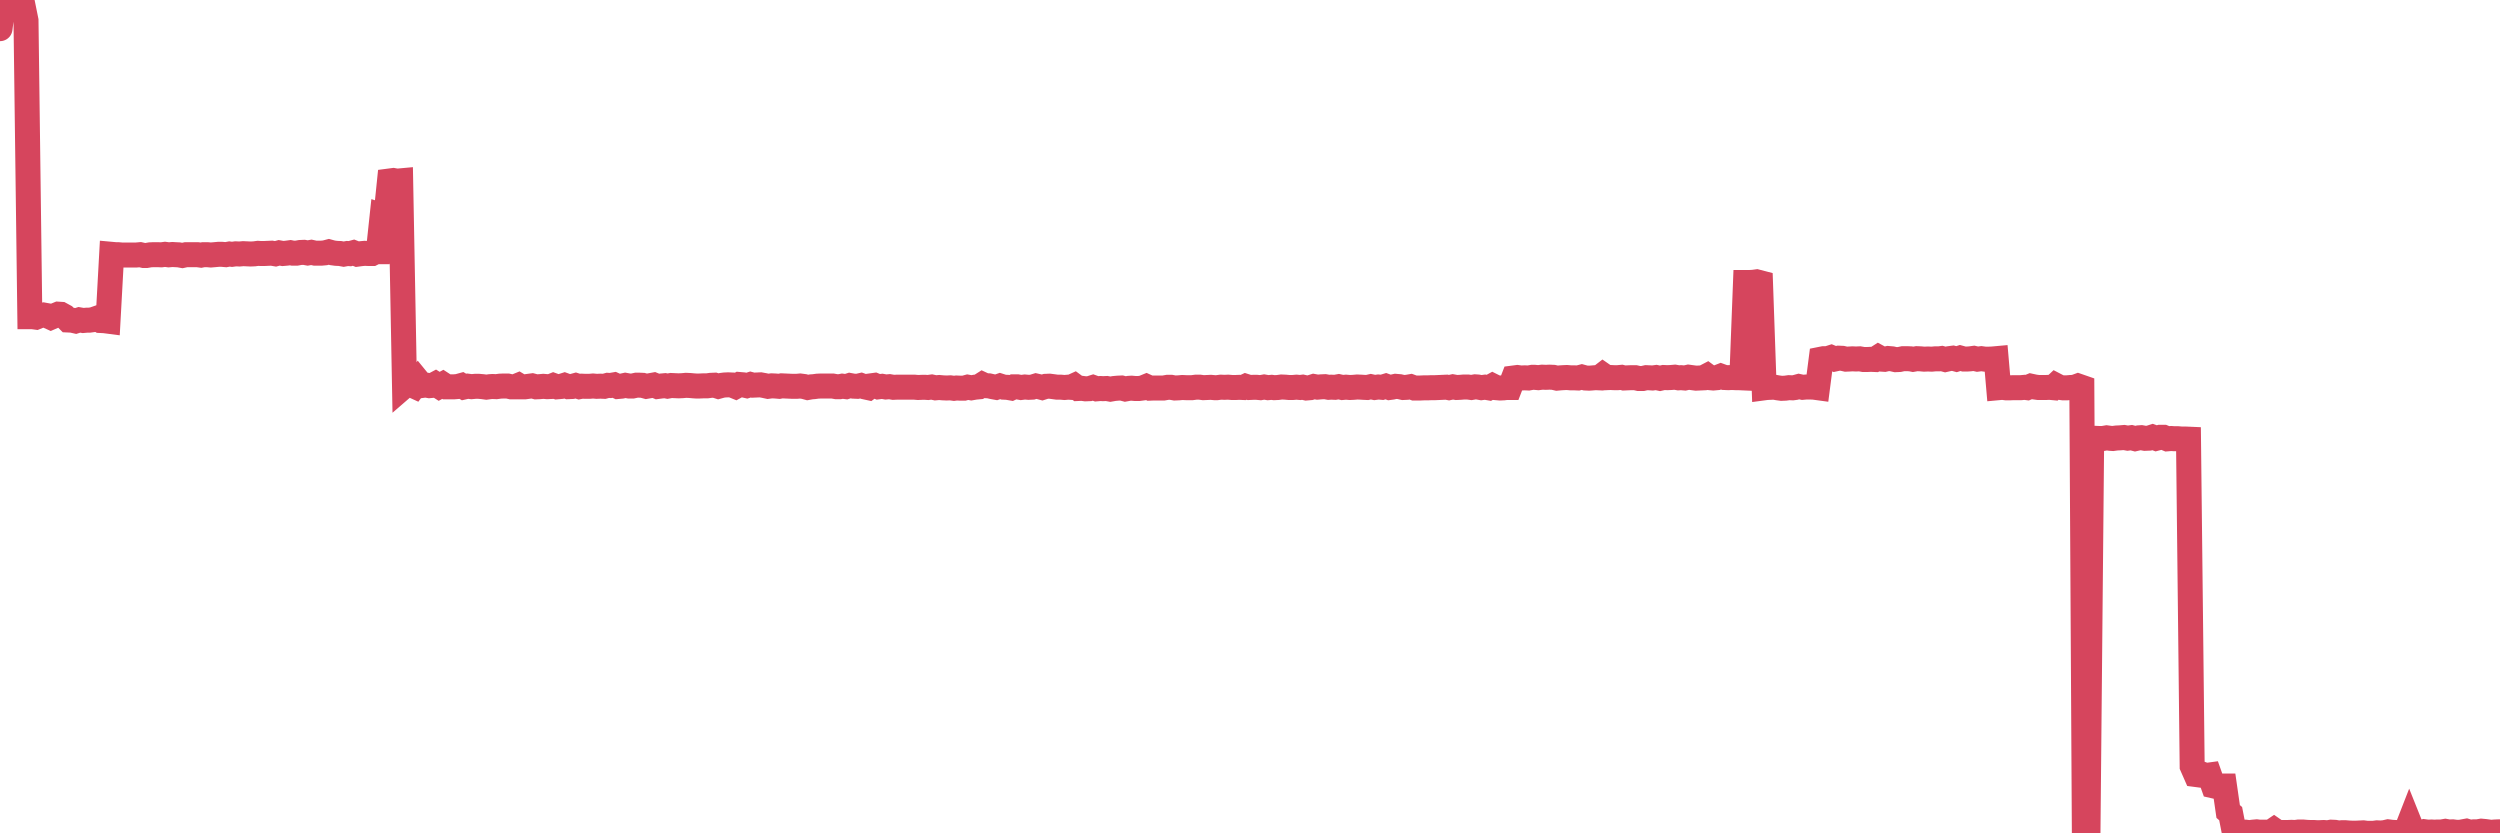 <?xml version="1.0"?><svg width="150px" height="50px" xmlns="http://www.w3.org/2000/svg" xmlns:xlink="http://www.w3.org/1999/xlink"> <polyline fill="none" stroke="#d6455d" stroke-width="1.5px" stroke-linecap="round" stroke-miterlimit="5" points="0.00,1.72 0.22,0.02 0.45,0.05 0.67,0.02 0.89,-0.00 1.12,0.00 1.34,0.14 1.56,1.23 1.79,19.00 1.94,19.00 2.16,19.03 2.38,18.94 2.61,18.90 2.83,18.94 3.05,19.04 3.28,18.94 3.50,18.85 3.65,18.86 3.87,18.98 4.09,19.20 4.32,19.21 4.54,19.26 4.76,19.19 4.99,19.23 5.21,19.21 5.36,19.21 5.58,19.18 5.81,19.10 6.03,19.23 6.25,19.24 6.48,19.27 6.70,15.26 6.92,15.28 7.07,15.28 7.29,15.30 7.52,15.30 7.74,15.30 7.96,15.30 8.19,15.30 8.41,15.28 8.63,15.33 8.78,15.33 9.01,15.29 9.23,15.28 9.45,15.28 9.68,15.29 9.90,15.26 10.12,15.29 10.35,15.27 10.50,15.28 10.72,15.29 10.94,15.33 11.17,15.28 11.39,15.28 11.61,15.28 11.84,15.28 12.06,15.31 12.21,15.28 12.43,15.28 12.65,15.30 12.88,15.28 13.10,15.26 13.32,15.26 13.55,15.28 13.77,15.24 13.92,15.26 14.14,15.23 14.37,15.24 14.59,15.22 14.81,15.23 15.04,15.24 15.26,15.23 15.48,15.20 15.63,15.21 15.86,15.21 16.08,15.20 16.30,15.19 16.53,15.23 16.75,15.17 16.97,15.21 17.20,15.19 17.42,15.16 17.57,15.19 17.79,15.19 18.01,15.15 18.24,15.14 18.46,15.18 18.68,15.14 18.91,15.19 19.13,15.19 19.28,15.19 19.50,15.17 19.73,15.11 19.95,15.17 20.17,15.20 20.40,15.21 20.62,15.25 20.84,15.21 20.99,15.22 21.21,15.16 21.44,15.25 21.66,15.22 21.88,15.20 22.11,15.21 22.33,15.21 22.55,15.10 22.70,15.10 22.93,12.94 23.15,13.01 23.37,10.86 23.60,10.83 23.82,10.87 24.04,10.85 24.27,23.15 24.42,23.02 24.64,23.07 24.86,23.17 25.09,22.86 25.31,23.13 25.53,23.10 25.76,23.14 25.98,23.12 26.13,23.04 26.35,23.18 26.57,23.06 26.80,23.21 27.02,23.21 27.24,23.21 27.47,23.19 27.69,23.13 27.84,23.22 28.06,23.17 28.29,23.20 28.51,23.18 28.73,23.18 28.96,23.20 29.18,23.23 29.40,23.20 29.55,23.19 29.78,23.20 30.00,23.17 30.22,23.16 30.45,23.16 30.67,23.21 30.89,23.21 31.11,23.12 31.26,23.21 31.49,23.21 31.71,23.18 31.93,23.15 32.16,23.21 32.38,23.20 32.60,23.18 32.83,23.20 33.05,23.19 33.20,23.13 33.42,23.21 33.65,23.19 33.87,23.12 34.09,23.20 34.32,23.19 34.54,23.13 34.76,23.20 34.91,23.17 35.13,23.18 35.36,23.18 35.58,23.16 35.80,23.18 36.03,23.17 36.25,23.18 36.47,23.12 36.62,23.13 36.85,23.09 37.07,23.19 37.29,23.17 37.52,23.12 37.74,23.16 37.96,23.16 38.19,23.11 38.34,23.11 38.56,23.12 38.78,23.18 39.01,23.14 39.23,23.10 39.45,23.19 39.68,23.16 39.90,23.14 40.05,23.17 40.27,23.13 40.49,23.14 40.72,23.15 40.94,23.14 41.16,23.12 41.39,23.13 41.61,23.15 41.76,23.16 41.98,23.16 42.21,23.15 42.43,23.15 42.65,23.12 42.88,23.11 43.10,23.18 43.32,23.12 43.47,23.10 43.69,23.09 43.92,23.10 44.14,23.19 44.36,23.07 44.59,23.09 44.81,23.14 45.03,23.07 45.18,23.11 45.41,23.10 45.63,23.09 45.85,23.13 46.08,23.18 46.30,23.15 46.52,23.16 46.75,23.18 46.90,23.15 47.12,23.16 47.34,23.17 47.57,23.18 47.79,23.18 48.01,23.16 48.24,23.19 48.46,23.25 48.68,23.21 48.83,23.20 49.05,23.17 49.28,23.16 49.50,23.16 49.72,23.16 49.95,23.16 50.17,23.20 50.39,23.20 50.54,23.17 50.77,23.20 50.99,23.13 51.21,23.17 51.44,23.18 51.66,23.13 51.88,23.21 52.11,23.26 52.26,23.15 52.48,23.12 52.70,23.21 52.93,23.18 53.15,23.22 53.37,23.20 53.60,23.24 53.82,23.23 53.97,23.23 54.19,23.23 54.41,23.23 54.64,23.23 54.86,23.23 55.08,23.25 55.31,23.24 55.53,23.24 55.68,23.25 55.90,23.22 56.13,23.27 56.35,23.25 56.57,23.27 56.80,23.28 57.02,23.27 57.24,23.30 57.39,23.28 57.61,23.29 57.84,23.29 58.06,23.23 58.28,23.27 58.51,23.23 58.73,23.21 58.95,23.07 59.10,23.14 59.33,23.15 59.55,23.20 59.77,23.24 60.00,23.16 60.22,23.23 60.44,23.24 60.67,23.28 60.82,23.21 61.04,23.21 61.26,23.25 61.49,23.22 61.71,23.24 61.93,23.23 62.16,23.16 62.38,23.21 62.53,23.25 62.75,23.18 62.97,23.17 63.20,23.20 63.42,23.23 63.64,23.23 63.87,23.25 64.09,23.23 64.24,23.24 64.46,23.14 64.69,23.31 64.91,23.30 65.13,23.33 65.36,23.32 65.58,23.25 65.80,23.33 66.03,23.31 66.18,23.32 66.40,23.31 66.62,23.35 66.85,23.31 67.07,23.29 67.29,23.28 67.52,23.34 67.74,23.30 67.89,23.29 68.11,23.31 68.33,23.31 68.56,23.28 68.78,23.19 69.00,23.29 69.23,23.28 69.45,23.28 69.60,23.28 69.82,23.28 70.05,23.24 70.27,23.24 70.49,23.28 70.72,23.27 70.94,23.25 71.16,23.26 71.31,23.26 71.53,23.26 71.76,23.23 71.98,23.23 72.20,23.26 72.43,23.25 72.65,23.24 72.87,23.26 73.02,23.26 73.25,23.23 73.47,23.24 73.69,23.23 73.92,23.25 74.14,23.25 74.36,23.24 74.59,23.25 74.74,23.18 74.96,23.25 75.18,23.24 75.41,23.24 75.63,23.26 75.85,23.22 76.08,23.26 76.30,23.24 76.45,23.26 76.67,23.25 76.89,23.22 77.12,23.23 77.34,23.25 77.56,23.25 77.79,23.23 78.01,23.25 78.16,23.23 78.38,23.28 78.61,23.26 78.83,23.19 79.05,23.23 79.28,23.21 79.50,23.20 79.72,23.24 79.87,23.23 80.10,23.24 80.32,23.20 80.54,23.25 80.76,23.23 80.99,23.25 81.21,23.24 81.43,23.22 81.66,23.23 81.81,23.24 82.03,23.25 82.25,23.20 82.48,23.25 82.70,23.22 82.92,23.24 83.15,23.17 83.37,23.25 83.52,23.23 83.74,23.18 83.97,23.20 84.19,23.25 84.41,23.24 84.64,23.20 84.86,23.28 85.08,23.28 85.23,23.28 85.45,23.27 85.68,23.27 85.90,23.26 86.12,23.26 86.35,23.25 86.57,23.24 86.79,23.23 86.94,23.26 87.17,23.21 87.39,23.25 87.61,23.24 87.84,23.22 88.06,23.22 88.28,23.25 88.51,23.21 88.66,23.22 88.88,23.26 89.10,23.23 89.33,23.27 89.55,23.15 89.77,23.26 90.00,23.28 90.22,23.27 90.37,23.25 90.59,23.25 90.81,22.68 91.04,22.65 91.26,22.68 91.48,22.67 91.71,22.68 91.93,22.64 92.08,22.64 92.30,22.66 92.53,22.63 92.75,22.64 92.97,22.63 93.20,22.64 93.42,22.69 93.64,22.67 93.79,22.66 94.01,22.65 94.24,22.67 94.46,22.67 94.68,22.68 94.91,22.62 95.13,22.68 95.35,22.69 95.50,22.68 95.73,22.66 95.95,22.67 96.17,22.50 96.40,22.66 96.62,22.65 96.84,22.66 97.07,22.66 97.29,22.64 97.44,22.68 97.66,22.67 97.89,22.66 98.11,22.66 98.33,22.71 98.56,22.71 98.78,22.66 99.00,22.67 99.15,22.68 99.37,22.65 99.60,22.70 99.82,22.65 100.04,22.66 100.27,22.65 100.49,22.63 100.71,22.67 100.86,22.66 101.09,22.68 101.31,22.63 101.53,22.66 101.76,22.69 101.98,22.68 102.20,22.67 102.43,22.55 102.58,22.66 102.80,22.68 103.02,22.66 103.25,22.57 103.47,22.65 103.69,22.66 103.92,22.65 104.14,22.66 104.29,22.66 104.51,22.67 104.73,16.95 104.96,16.95 105.18,16.94 105.40,16.91 105.63,16.97 105.85,23.27 106.00,23.25 106.22,23.24 106.45,23.23 106.67,23.27 106.89,23.30 107.12,23.29 107.34,23.26 107.56,23.27 107.71,23.25 107.93,23.19 108.16,23.24 108.38,23.22 108.60,23.22 108.83,23.23 109.05,23.26 109.27,21.55 109.42,21.52 109.65,21.52 109.87,21.45 110.09,21.54 110.32,21.49 110.54,21.50 110.76,21.55 110.99,21.54 111.14,21.53 111.36,21.54 111.58,21.53 111.81,21.57 112.03,21.57 112.25,21.56 112.48,21.57 112.70,21.43 112.92,21.55 113.07,21.56 113.29,21.51 113.52,21.53 113.74,21.58 113.96,21.57 114.19,21.52 114.41,21.52 114.63,21.53 114.78,21.56 115.01,21.52 115.23,21.53 115.45,21.55 115.68,21.54 115.90,21.55 116.12,21.53 116.35,21.53 116.50,21.51 116.72,21.57 116.94,21.52 117.17,21.49 117.39,21.55 117.61,21.48 117.83,21.54 118.06,21.54 118.21,21.53 118.43,21.50 118.65,21.55 118.88,21.52 119.10,21.55 119.32,21.55 119.55,21.54 119.77,21.52 119.92,23.26 120.14,23.24 120.37,23.27 120.59,23.27 120.81,23.26 121.04,23.26 121.26,23.26 121.48,23.24 121.63,23.26 121.85,23.17 122.08,23.22 122.30,23.25 122.52,23.25 122.75,23.25 122.97,23.24 123.19,23.26 123.34,23.12 123.57,23.24 123.79,23.27 124.01,23.27 124.24,23.25 124.46,23.24 124.68,23.16 124.91,23.24 125.06,49.74 125.28,49.73 125.50,26.30 125.73,26.30 125.95,26.31 126.17,26.31 126.40,26.27 126.62,26.30 126.77,26.31 126.99,26.28 127.21,26.27 127.44,26.25 127.66,26.29 127.88,26.26 128.11,26.32 128.33,26.27 128.48,26.26 128.70,26.30 128.93,26.29 129.15,26.22 129.37,26.30 129.60,26.24 129.82,26.24 130.04,26.33 130.27,26.31 130.41,26.32 130.64,26.32 130.86,26.34 131.08,26.34 131.31,26.35 131.53,45.97 131.75,46.47 131.98,46.50 132.13,46.45 132.35,46.53 132.57,46.50 132.80,47.15 133.02,47.20 133.24,47.16 133.47,47.16 133.69,48.69 133.84,48.82 134.06,49.95 134.29,49.94 134.51,49.93 134.73,49.93 134.96,49.96 135.18,49.93 135.40,49.91 135.55,49.93 135.77,49.93 136.00,49.93 136.22,49.95 136.44,49.80 136.67,49.96 136.89,49.95 137.11,49.95 137.26,49.95 137.49,49.94 137.71,49.95 137.93,49.92 138.16,49.92 138.38,49.94 138.60,49.95 138.83,49.95 138.98,49.96 139.20,49.96 139.42,49.95 139.65,49.97 139.87,49.93 140.09,49.94 140.32,49.98 140.54,49.96 140.69,49.96 140.91,49.98 141.13,49.99 141.36,49.99 141.58,49.98 141.80,49.97 142.03,50.00 142.25,50.00 142.40,50.00 142.62,49.97 142.85,49.98 143.07,49.96 143.29,49.91 143.52,49.94 143.74,49.95 143.96,49.96 144.11,49.97 144.33,49.95 144.56,49.36 144.78,49.91 145.00,49.95 145.23,49.96 145.45,49.90 145.67,49.93 145.90,49.92 146.05,49.93 146.27,49.92 146.49,49.92 146.72,49.88 146.94,49.92 147.16,49.91 147.39,49.94 147.61,49.94 147.76,49.91 147.98,49.87 148.21,49.94 148.43,49.91 148.65,49.91 148.88,49.87 149.10,49.89 149.32,49.92 149.47,49.94 149.69,49.92 149.92,49.91 150.00,49.91 "/></svg>